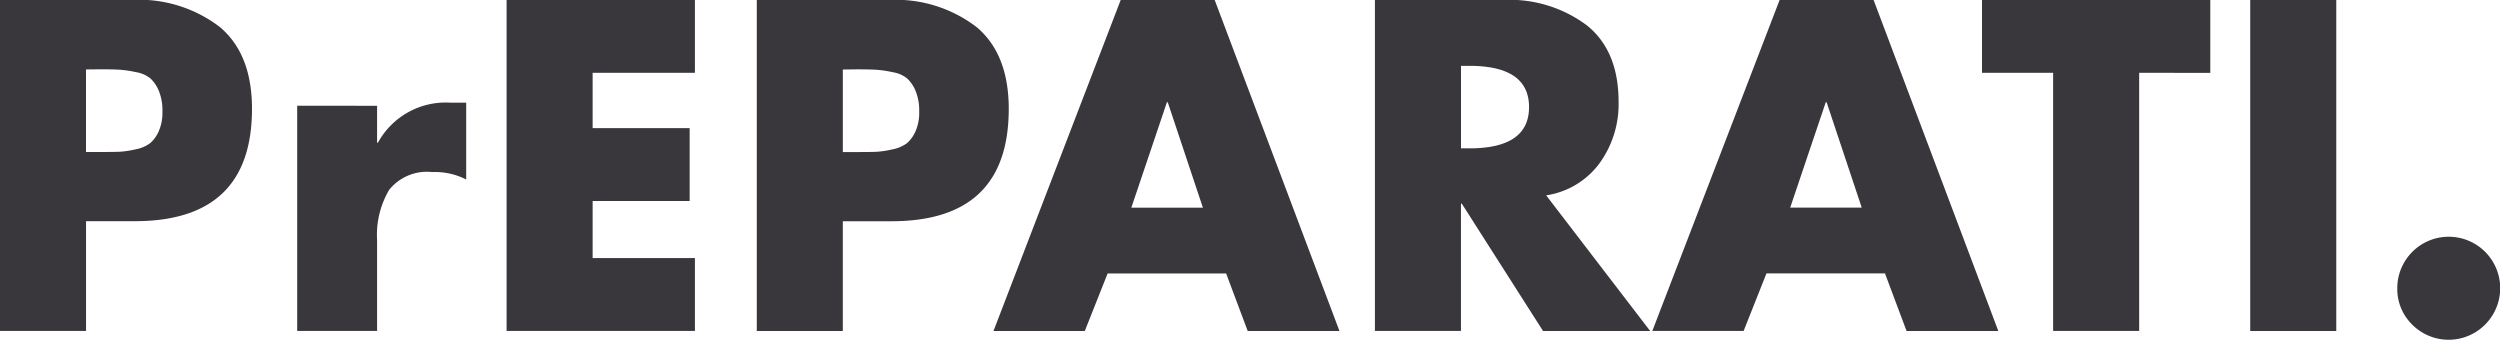 <svg xmlns="http://www.w3.org/2000/svg" width="201.934" height="27.445" viewBox="0 0 201.934 27.445"><g id="Raggruppa_3" data-name="Raggruppa 3" transform="translate(-596.853 -490.205)"><path id="Tracciato_1" data-name="Tracciato 1" d="M790.49,513.5a4.021,4.021,0,0,0,1.206,2.925,4.152,4.152,0,0,0,5.886,0,4.156,4.156,0,1,0-7.092-2.925m-11.878,3.44h6.95V490.2h-6.95Zm-3.226-20.85V490.2H756.947v5.886h5.744v20.85h6.95v-20.85Zm-33.933,10.886,2.872-8.51h.071l2.837,8.51Zm9.4,9.964h7.411L748.189,490.2H740.6l-10.283,26.736h7.375l1.844-4.645h9.574Zm-35.316-21.417q4.822,0,4.822,3.333t-4.822,3.333h-.674v-6.666Zm10.513,7.872a8.133,8.133,0,0,0,1.542-4.964q0-4.113-2.553-6.17A10.419,10.419,0,0,0,718.3,490.2h-10.39v26.736h6.95V506.658h.071l6.56,10.283h8.652l-8.4-10.957a6.567,6.567,0,0,0,4.308-2.588m-37.816,3.581,2.872-8.51h.071l2.837,8.51Zm9.4,9.964h7.411L694.966,490.2h-7.588L677.1,516.941h7.375l1.844-4.645h9.574ZM666.1,495.807q1.028,0,1.578.035a9.6,9.6,0,0,1,1.312.2,2.437,2.437,0,0,1,1.152.514,2.906,2.906,0,0,1,.674,1.011,4.173,4.173,0,0,1,.284,1.649,3.737,3.737,0,0,1-.3,1.6,2.712,2.712,0,0,1-.692.957,2.867,2.867,0,0,1-1.188.5,7.458,7.458,0,0,1-1.312.195q-.515.018-1.507.018h-1.17v-6.666Zm-1.17,21.133v-8.865h3.936q9.468,0,9.467-9.077,0-4.432-2.606-6.613a10.738,10.738,0,0,0-7.109-2.181H657.982v26.736ZM652.983,490.2H637.772v26.736h15.212v-5.886h-8.262v-4.609h7.837v-5.886h-7.837v-4.468h8.262Zm-32.125,8.546v18.19h6.453V509.6a7.179,7.179,0,0,1,.975-4.06,3.919,3.919,0,0,1,3.493-1.436,5.5,5.5,0,0,1,2.73.6V498.5h-1.241a6.233,6.233,0,0,0-5.886,3.227h-.071v-2.978Zm-15.885-2.943q1.028,0,1.578.035a9.593,9.593,0,0,1,1.312.2,2.439,2.439,0,0,1,1.153.514,2.907,2.907,0,0,1,.674,1.011,4.179,4.179,0,0,1,.283,1.649,3.739,3.739,0,0,1-.3,1.6,2.712,2.712,0,0,1-.691.957,2.868,2.868,0,0,1-1.188.5,7.448,7.448,0,0,1-1.312.195q-.514.018-1.507.018H603.8v-6.666Zm-1.17,21.133v-8.865h3.936q9.467,0,9.468-9.077,0-4.432-2.606-6.613a10.739,10.739,0,0,0-7.11-2.181H596.853v26.736Z" transform="translate(0 0)" fill="#39363c"></path></g></svg>